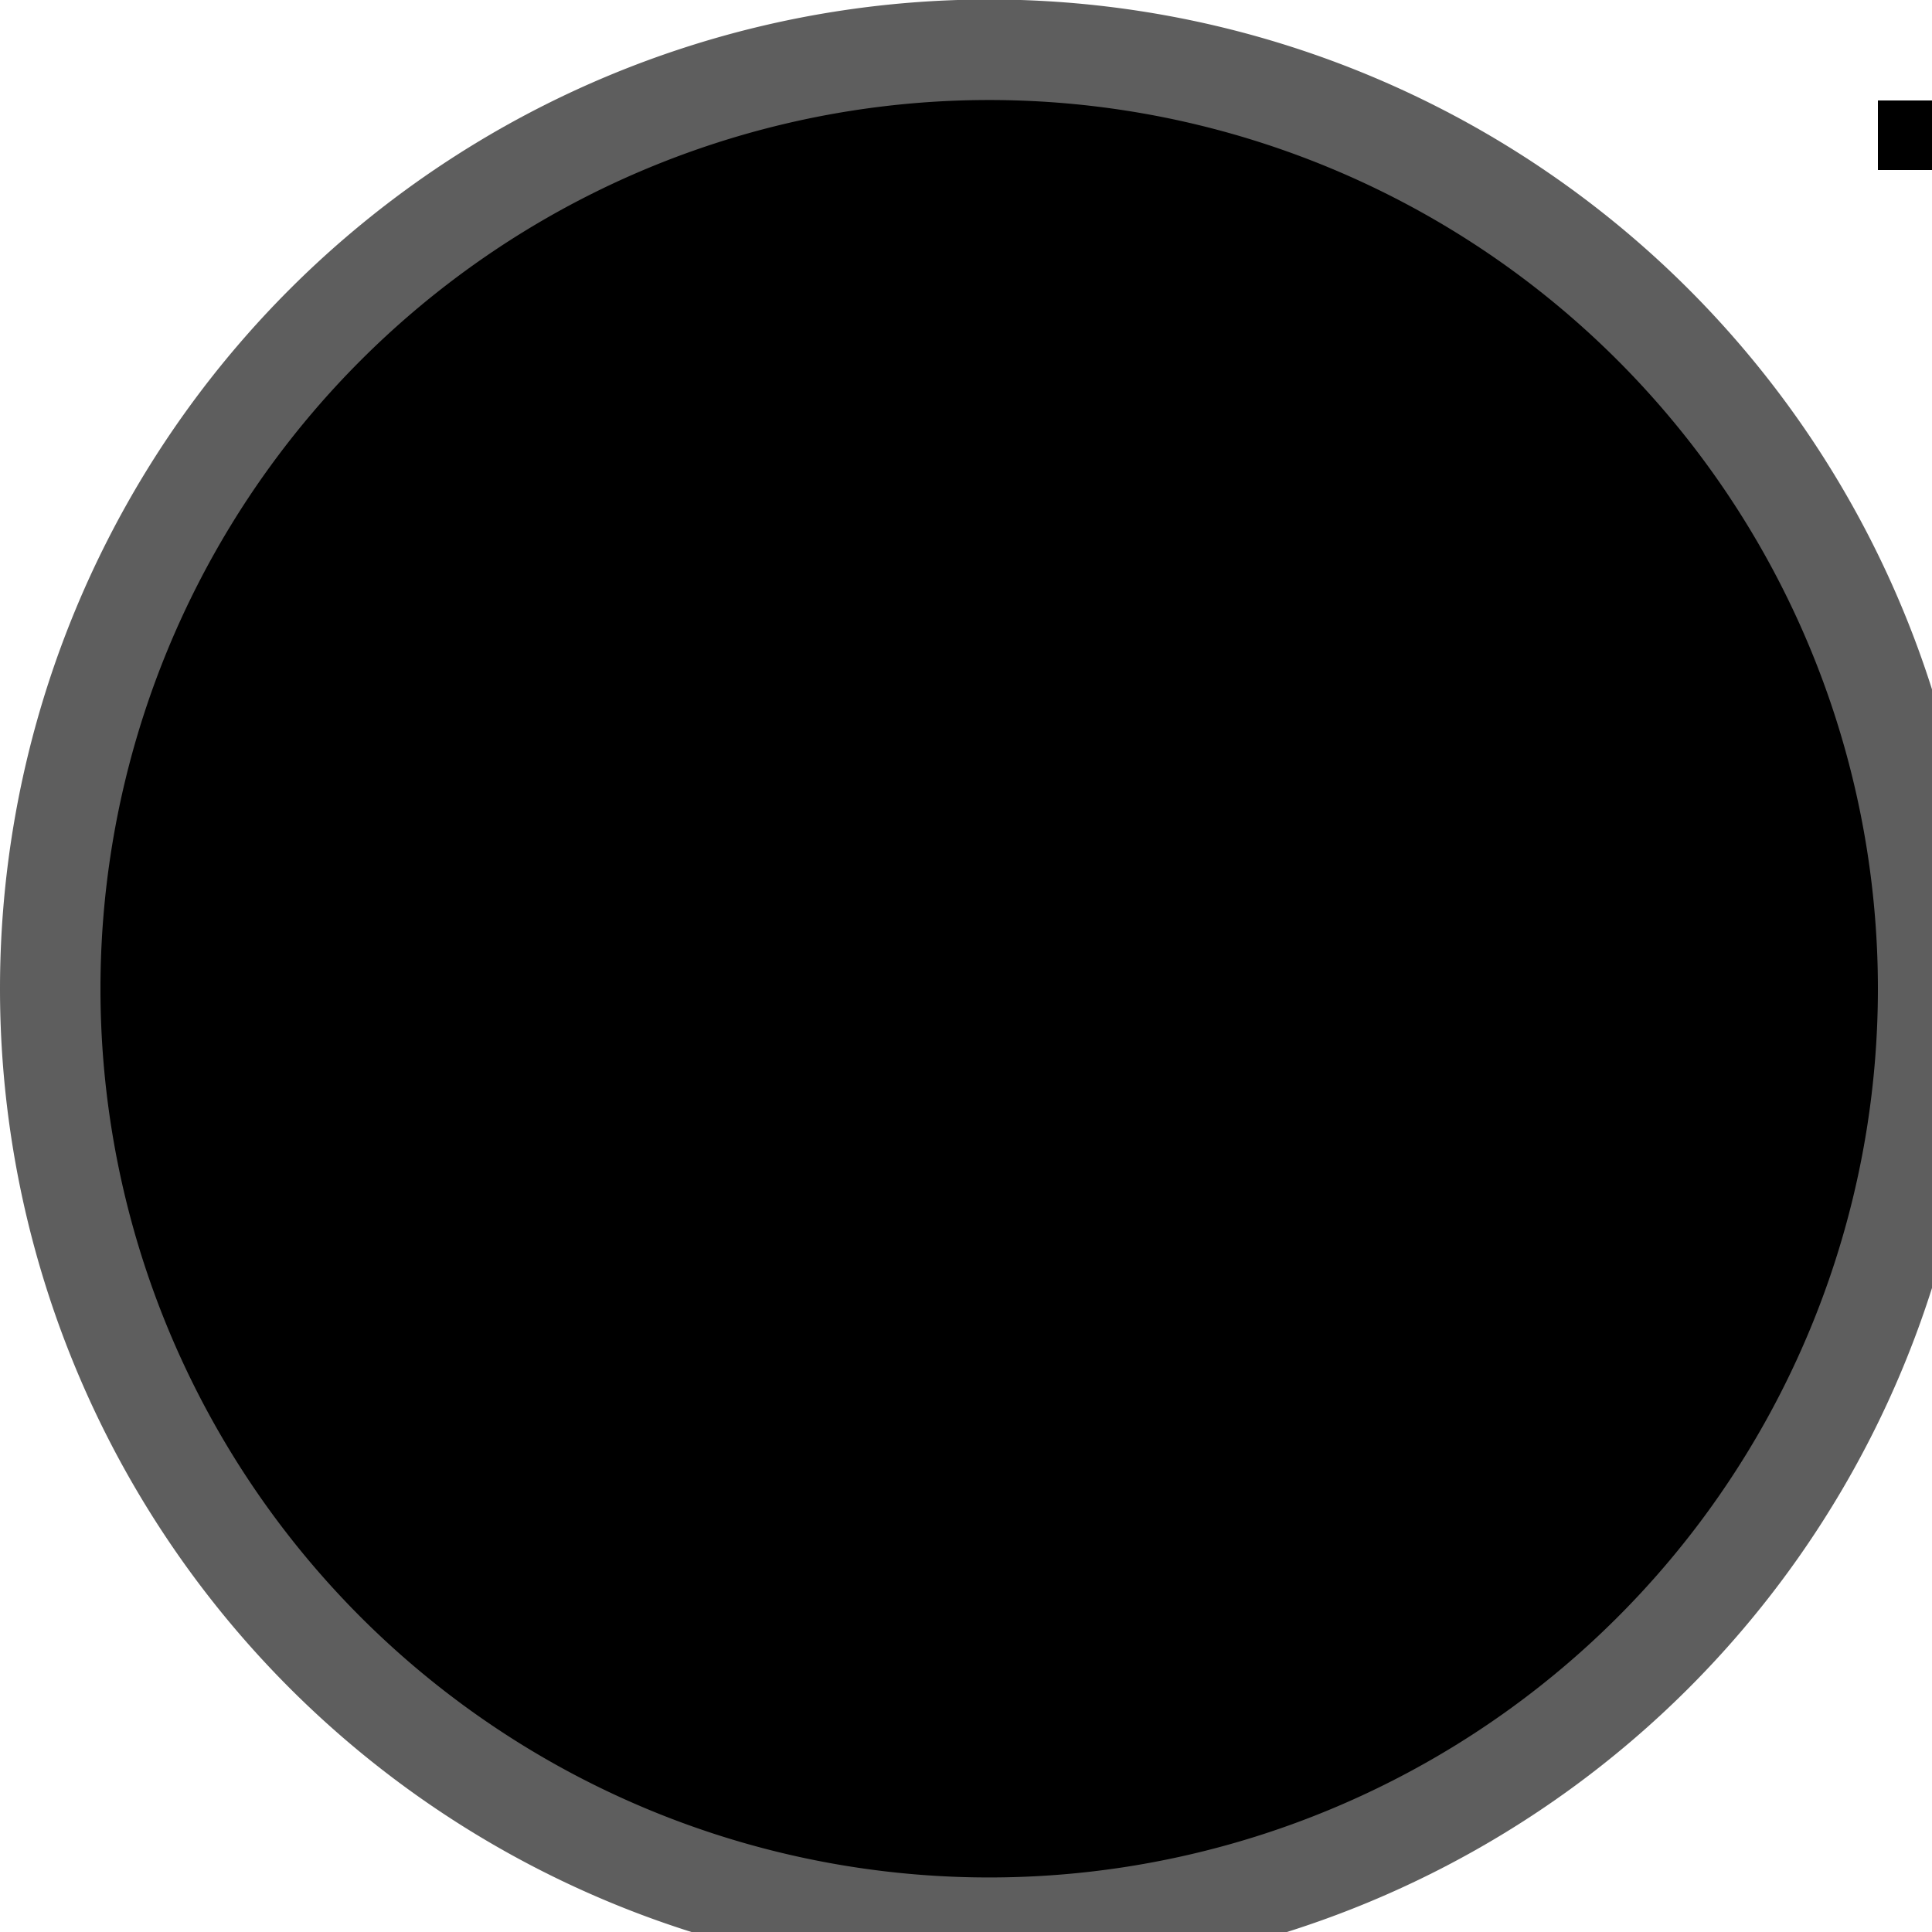 <!--

Generated by DrawGPT.
Free, open source, AI generated images in SVG, PNG, and HTML Canvas format.
https://drawgpt.ai

Created: 2023-09-26T03:34:49.944Z
Link: https://drawgpt.ai/prompt/19865/

-->
<svg xmlns="http://www.w3.org/2000/svg" xmlns:xlink="http://www.w3.org/1999/xlink" width="500" height="500"><defs/><g><path fill="#5e5e5e" stroke="none" paint-order="stroke fill markers" d=" M 512 256 A 256 256 0 1 1 512 255.744"/><path fill="#000" stroke="none" paint-order="stroke fill markers" d=" M 486 256 A 230 230 0 1 1 486 255.77"/><g transform="translate(499,256) rotate(0,0,0)"><rect fill="#000" stroke="none" x="-13" y="-230" width="26" height="18"/></g><g transform="translate(499,256) rotate(0,0,0)"><rect fill="#000" stroke="none" x="-13" y="-230" width="26" height="18"/></g><g transform="translate(499,256) rotate(0,0,0)"><rect fill="#000" stroke="none" x="-13" y="-230" width="26" height="18"/></g><g transform="translate(499,256) rotate(0,0,0)"><rect fill="#000" stroke="none" x="-13" y="-230" width="26" height="18"/></g><g transform="translate(499,256) rotate(0,0,0)"><rect fill="#000" stroke="none" x="-13" y="-230" width="26" height="18"/></g><g transform="translate(499,256) rotate(0,0,0)"><rect fill="#000" stroke="none" x="-13" y="-230" width="26" height="18"/></g><g transform="translate(499,256) rotate(0,0,0)"><rect fill="#000" stroke="none" x="-13" y="-230" width="26" height="18"/></g><g transform="translate(499,256) rotate(0,0,0)"><rect fill="#000" stroke="none" x="-13" y="-230" width="26" height="18"/></g><g transform="translate(499,256) rotate(0,0,0)"><rect fill="#000" stroke="none" x="-13" y="-230" width="26" height="18"/></g><g transform="translate(499,256) rotate(0,0,0)"><rect fill="#000" stroke="none" x="-13" y="-230" width="26" height="18"/></g><g transform="translate(499,256) rotate(0,0,0)"><rect fill="#000" stroke="none" x="-13" y="-230" width="26" height="18"/></g><g transform="translate(499,256) rotate(0,0,0)"><rect fill="#000" stroke="none" x="-13" y="-230" width="26" height="18"/></g><g transform="translate(499,256) rotate(0,0,0)"><rect fill="#000" stroke="none" x="-13" y="-230" width="26" height="18"/></g><g transform="translate(499,256) rotate(0,0,0)"><rect fill="#000" stroke="none" x="-13" y="-230" width="26" height="18"/></g><g transform="translate(499,256) rotate(0,0,0)"><rect fill="#000" stroke="none" x="-13" y="-230" width="26" height="18"/></g><g transform="translate(499,256) rotate(0,0,0)"><rect fill="#000" stroke="none" x="-13" y="-230" width="26" height="18"/></g><g transform="translate(499,256) rotate(0,0,0)"><rect fill="#000" stroke="none" x="-13" y="-230" width="26" height="18"/></g></g></svg>